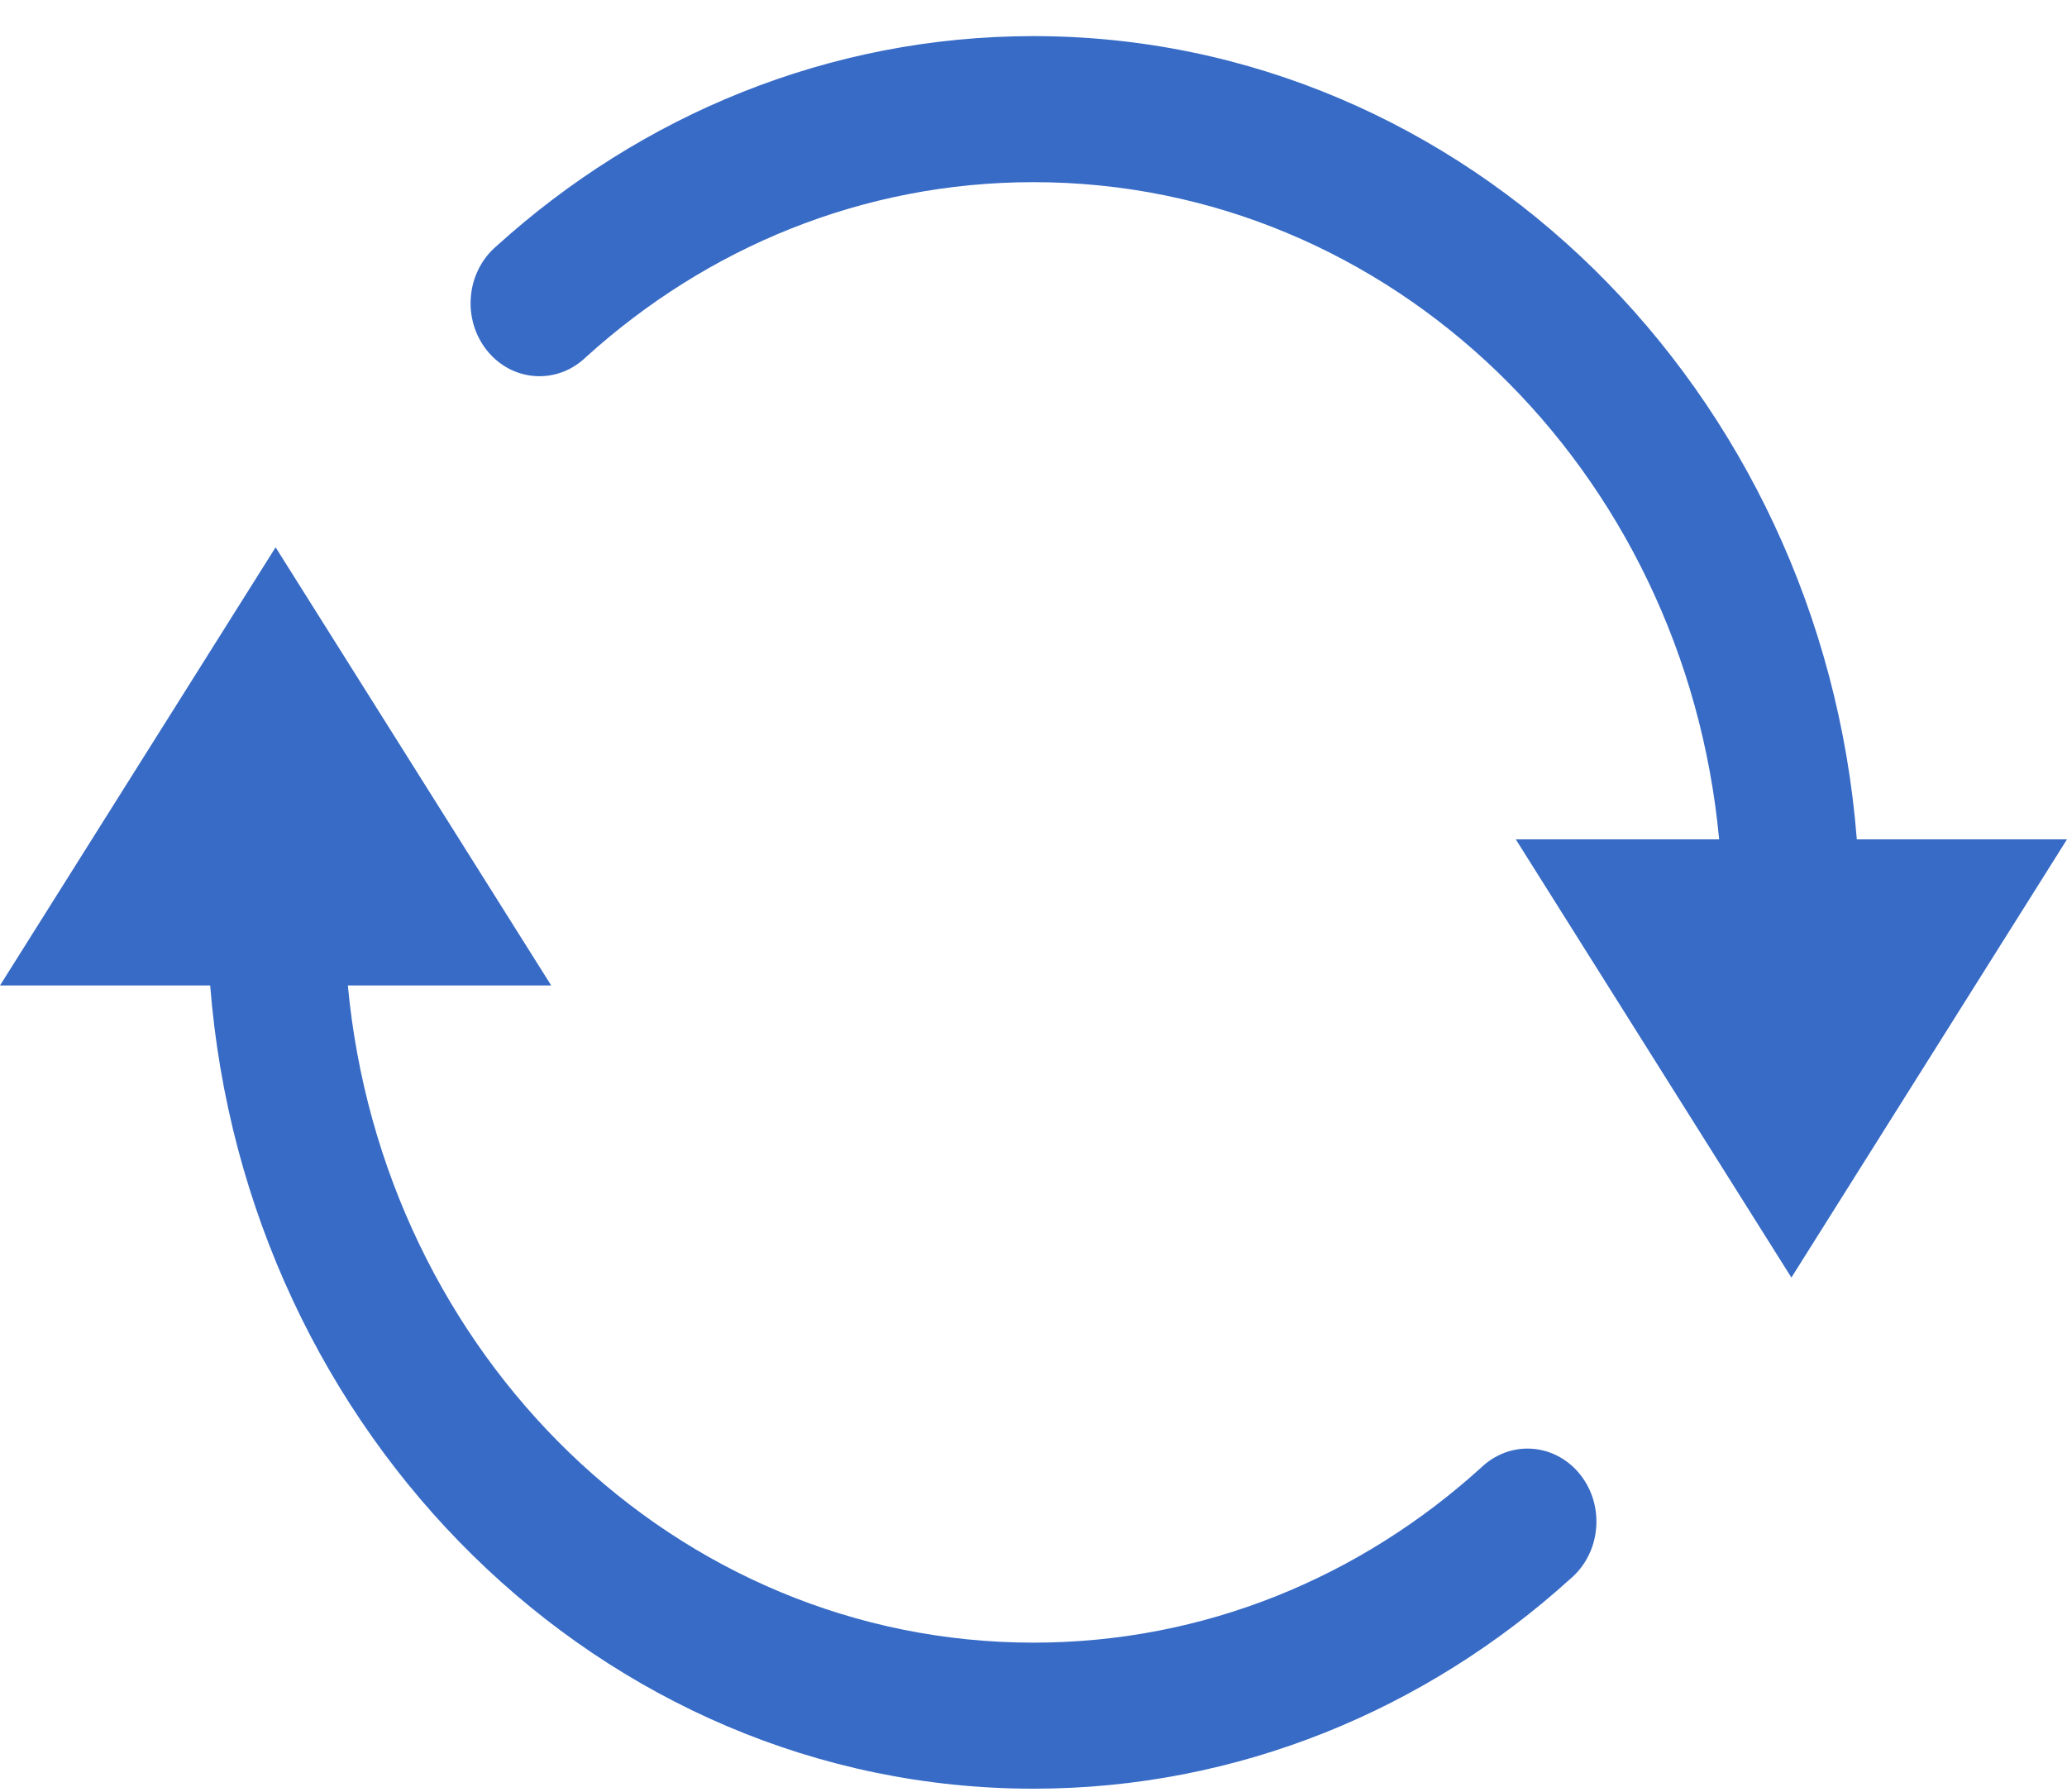 <svg width="45" height="39" viewBox="0 0 45 39" fill="none" xmlns="http://www.w3.org/2000/svg">
<path d="M22.5 0.786C18.047 0.786 13.954 2.508 10.81 5.356C10.653 5.489 10.522 5.654 10.426 5.842C10.33 6.029 10.271 6.235 10.252 6.448C10.232 6.66 10.254 6.875 10.314 7.078C10.375 7.282 10.474 7.47 10.604 7.632C10.735 7.795 10.896 7.927 11.076 8.023C11.256 8.118 11.453 8.173 11.654 8.186C11.855 8.199 12.056 8.169 12.246 8.098C12.436 8.027 12.61 7.915 12.759 7.771C15.381 5.396 18.775 3.965 22.5 3.965C30.295 3.965 36.676 10.224 37.427 18.27H33L39 27.808L45 18.27H40.424C39.657 8.498 31.917 0.786 22.5 0.786ZM6 11.913L0 21.45H4.576C5.343 31.222 13.083 38.934 22.5 38.934C26.953 38.934 31.046 37.212 34.19 34.364C34.347 34.231 34.478 34.066 34.574 33.878C34.67 33.691 34.729 33.485 34.748 33.272C34.768 33.06 34.746 32.845 34.686 32.642C34.625 32.438 34.526 32.25 34.395 32.088C34.265 31.925 34.104 31.793 33.924 31.698C33.744 31.602 33.547 31.547 33.346 31.534C33.145 31.521 32.944 31.551 32.754 31.622C32.564 31.694 32.39 31.805 32.241 31.949C29.619 34.324 26.225 35.755 22.5 35.755C14.705 35.755 8.324 29.496 7.573 21.45H12L6 11.913Z" fill="#376BC6"/>
</svg>
